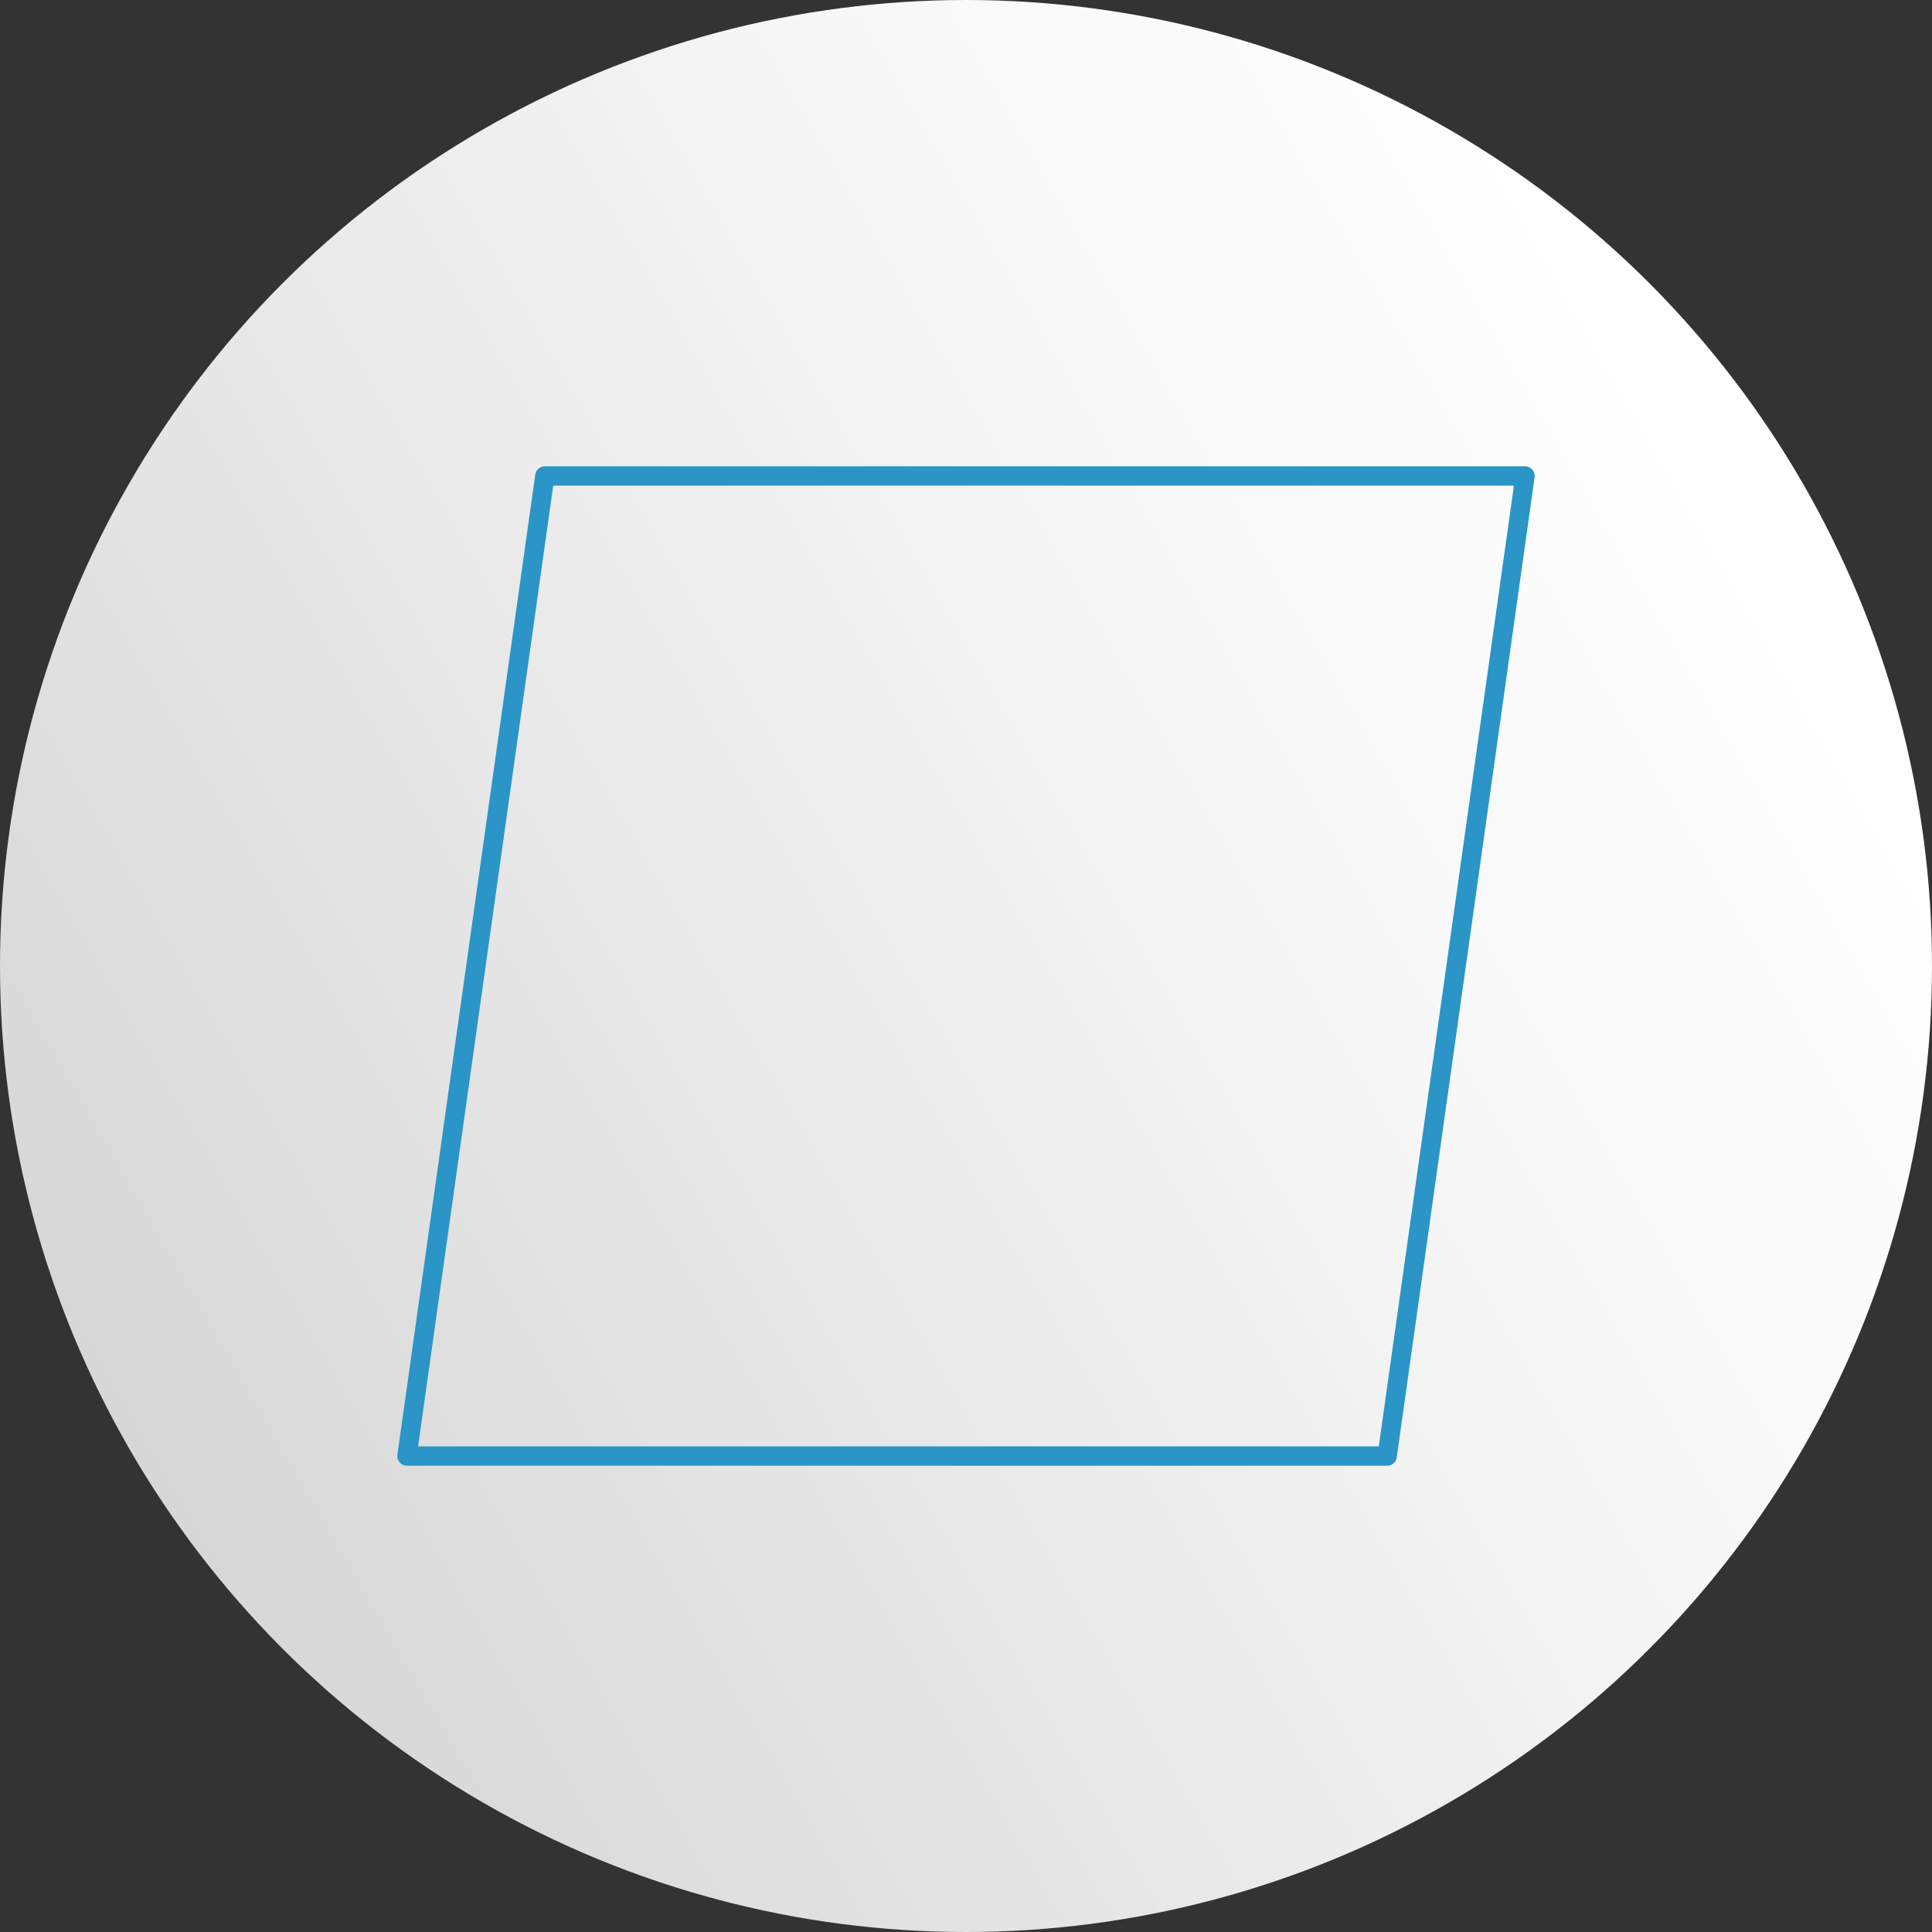 <?xml version="1.0" encoding="UTF-8"?>
<svg xmlns="http://www.w3.org/2000/svg" xmlns:xlink="http://www.w3.org/1999/xlink" id="Ebene_1" viewBox="0 0 200 200">
  <rect x="0" y="0" width="200" height="200" fill="#333333" stroke="none"/>
  <defs>
    <linearGradient id="Unbenannter_Verlauf_6" x1="13.38" y1="150.01" x2="186.62" y2="49.99" gradientUnits="userSpaceOnUse">
      <stop offset="0" stop-color="#d7d7d7"></stop>
      <stop offset=".2" stop-color="#e1e1e1"></stop>
      <stop offset=".68" stop-color="#f7f7f7"></stop>
      <stop offset="1" stop-color="#fff"></stop>
    </linearGradient>
  </defs>
  <circle cx="100" cy="100" r="100" style="fill:url(#Unbenannter_Verlauf_6);"></circle>
  <polygon points="143.6 150.73 42.13 150.73 56.4 49.27 157.87 49.27 143.6 150.73" style="fill:none; stroke:#2a95c6; stroke-linecap:round; stroke-linejoin:round; stroke-width:2px;"></polygon>
</svg>
